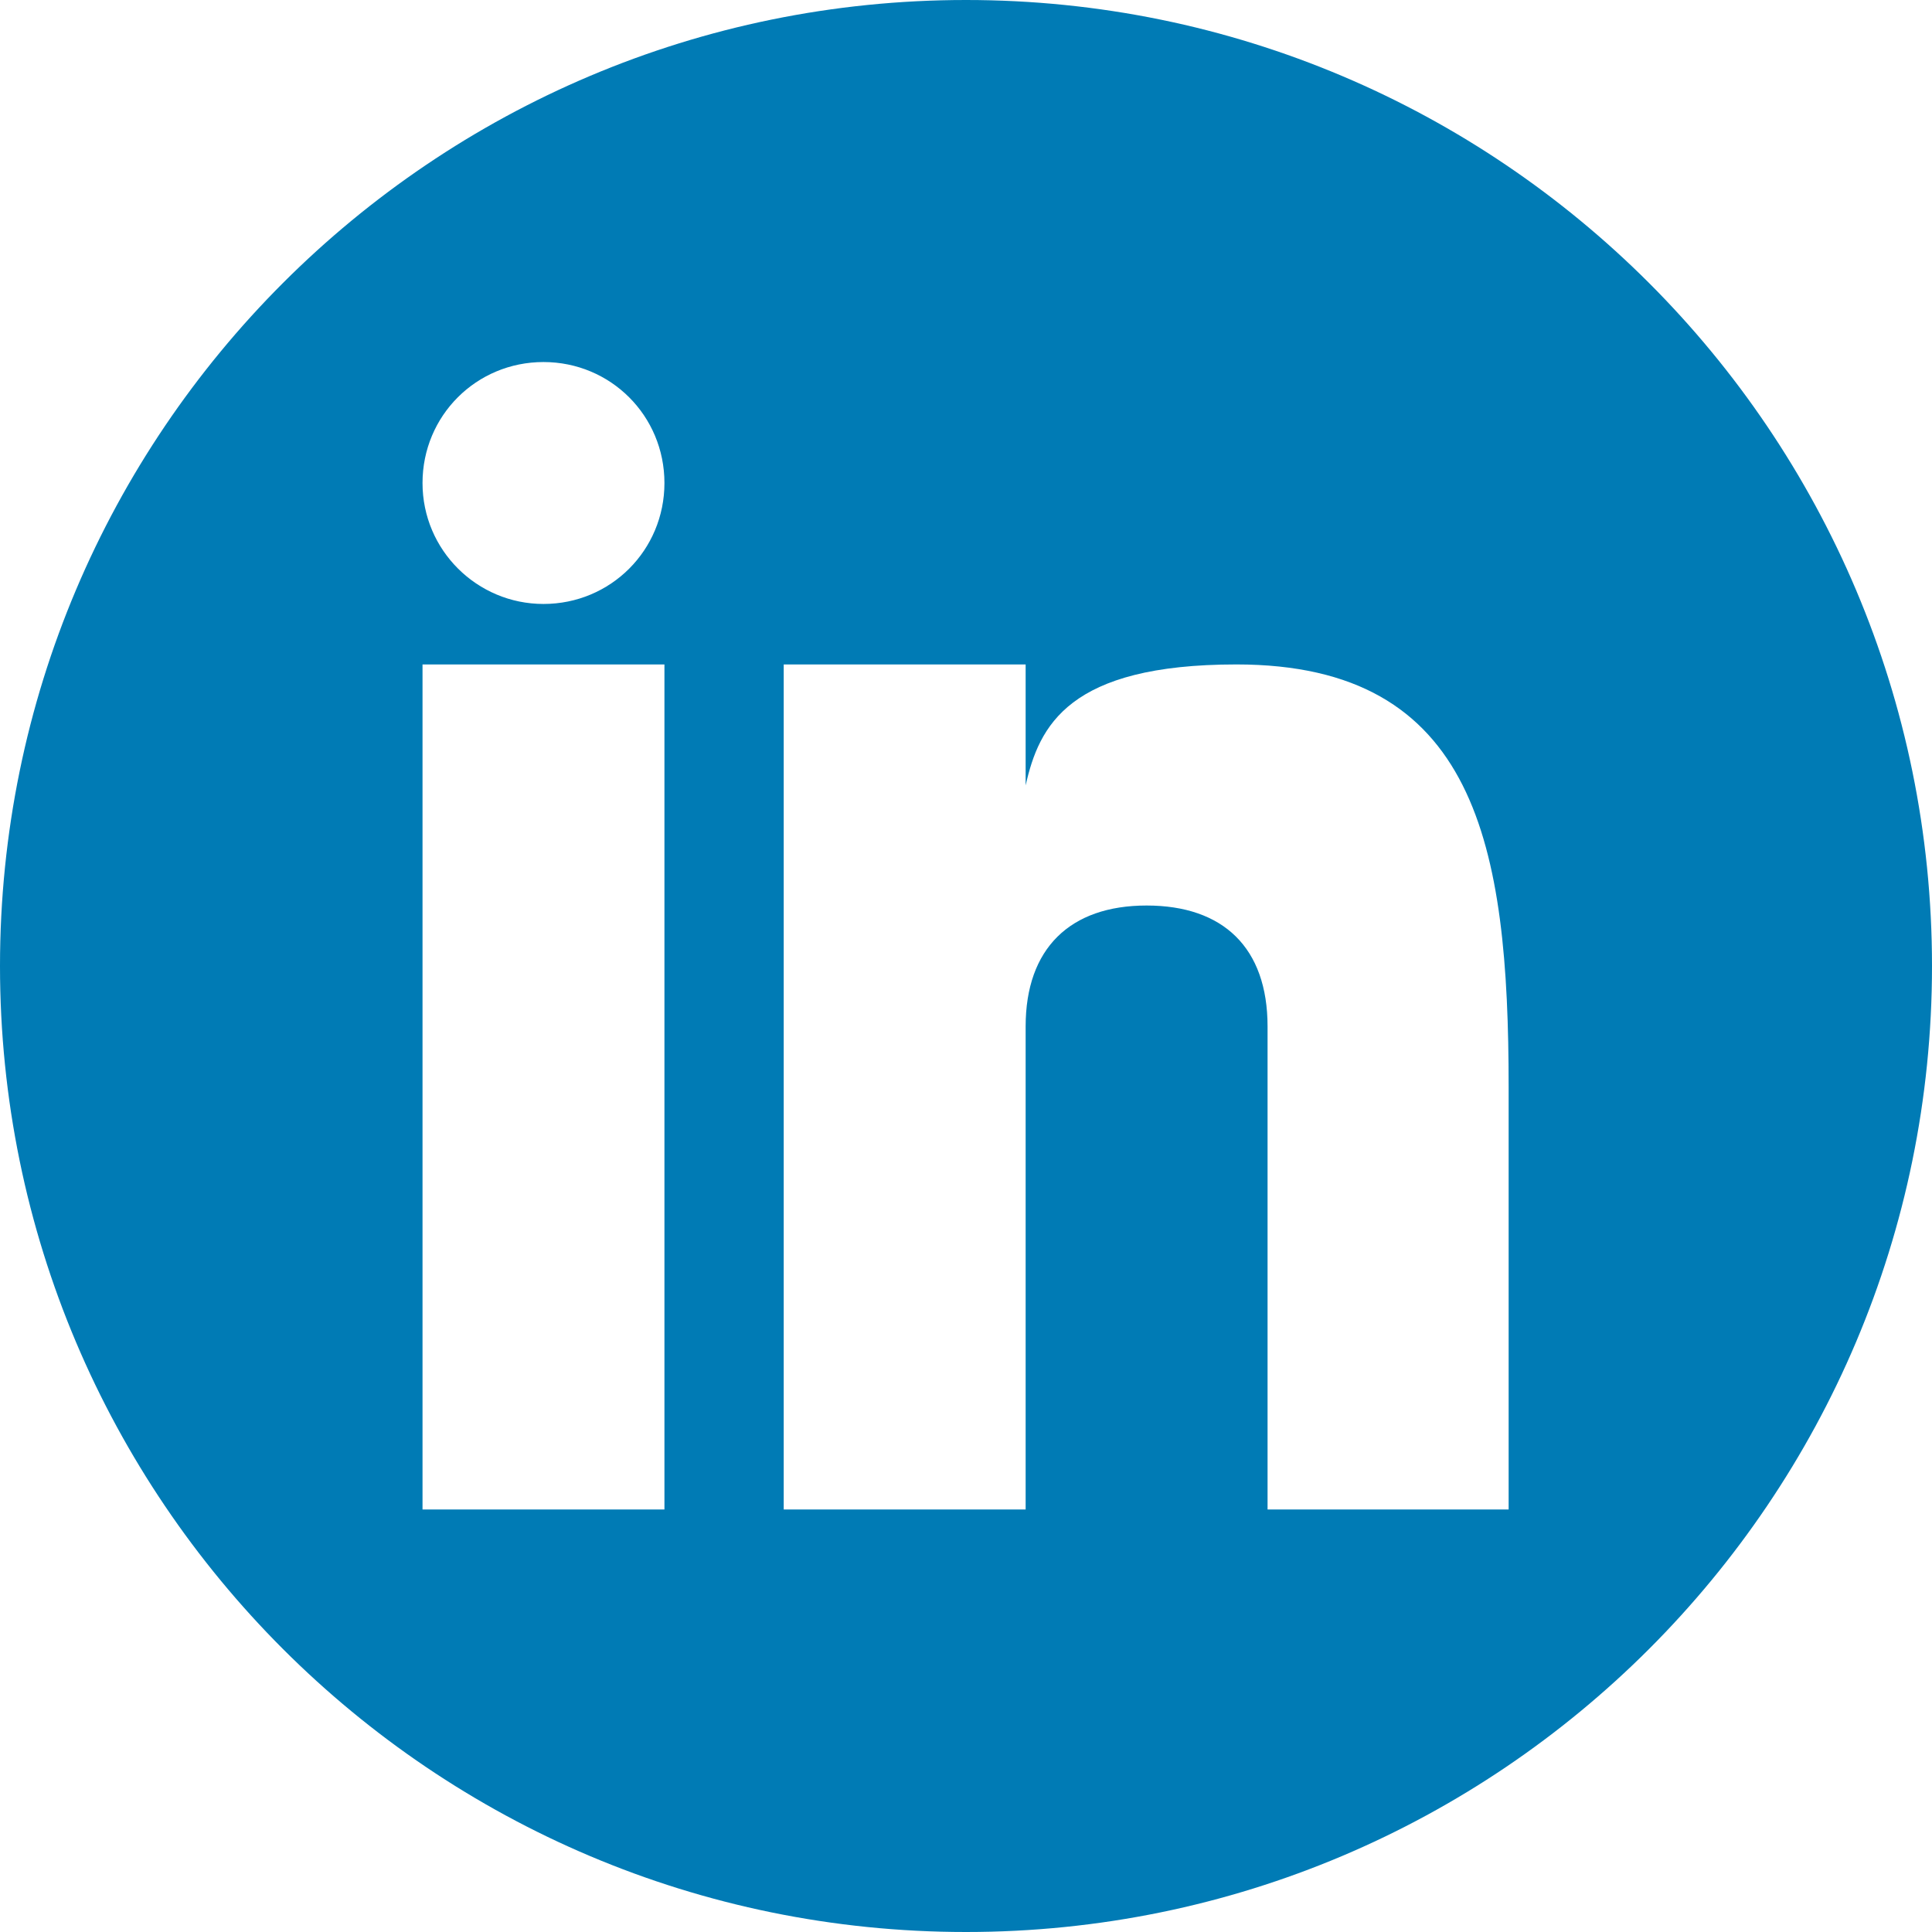 <?xml version="1.0" encoding="UTF-8"?><svg id="_圖層_1" xmlns="http://www.w3.org/2000/svg" viewBox="0 0 23 23"><defs><style>.cls-1{fill:#007bb5;}</style></defs><path class="cls-1" d="M11.5,0C5.15,0,0,5.15,0,11.5s5.15,11.5,11.5,11.5,11.5-5.15,11.5-11.5S17.85,0,11.5,0ZM7.91,17.97h-2.88V7.91h2.88v10.06ZM6.47,7.19c-.79,0-1.44-.64-1.44-1.44s.64-1.44,1.44-1.44,1.44.64,1.44,1.44-.64,1.44-1.44,1.44ZM17.97,17.97h-2.88v-5.75c0-.94-.53-1.44-1.44-1.44s-1.44.51-1.44,1.44v5.75h-2.88V7.91h2.88v1.44c.16-.71.51-1.44,2.51-1.44,2.86,0,3.24,2.16,3.24,5.03v5.03Z"/></svg>
